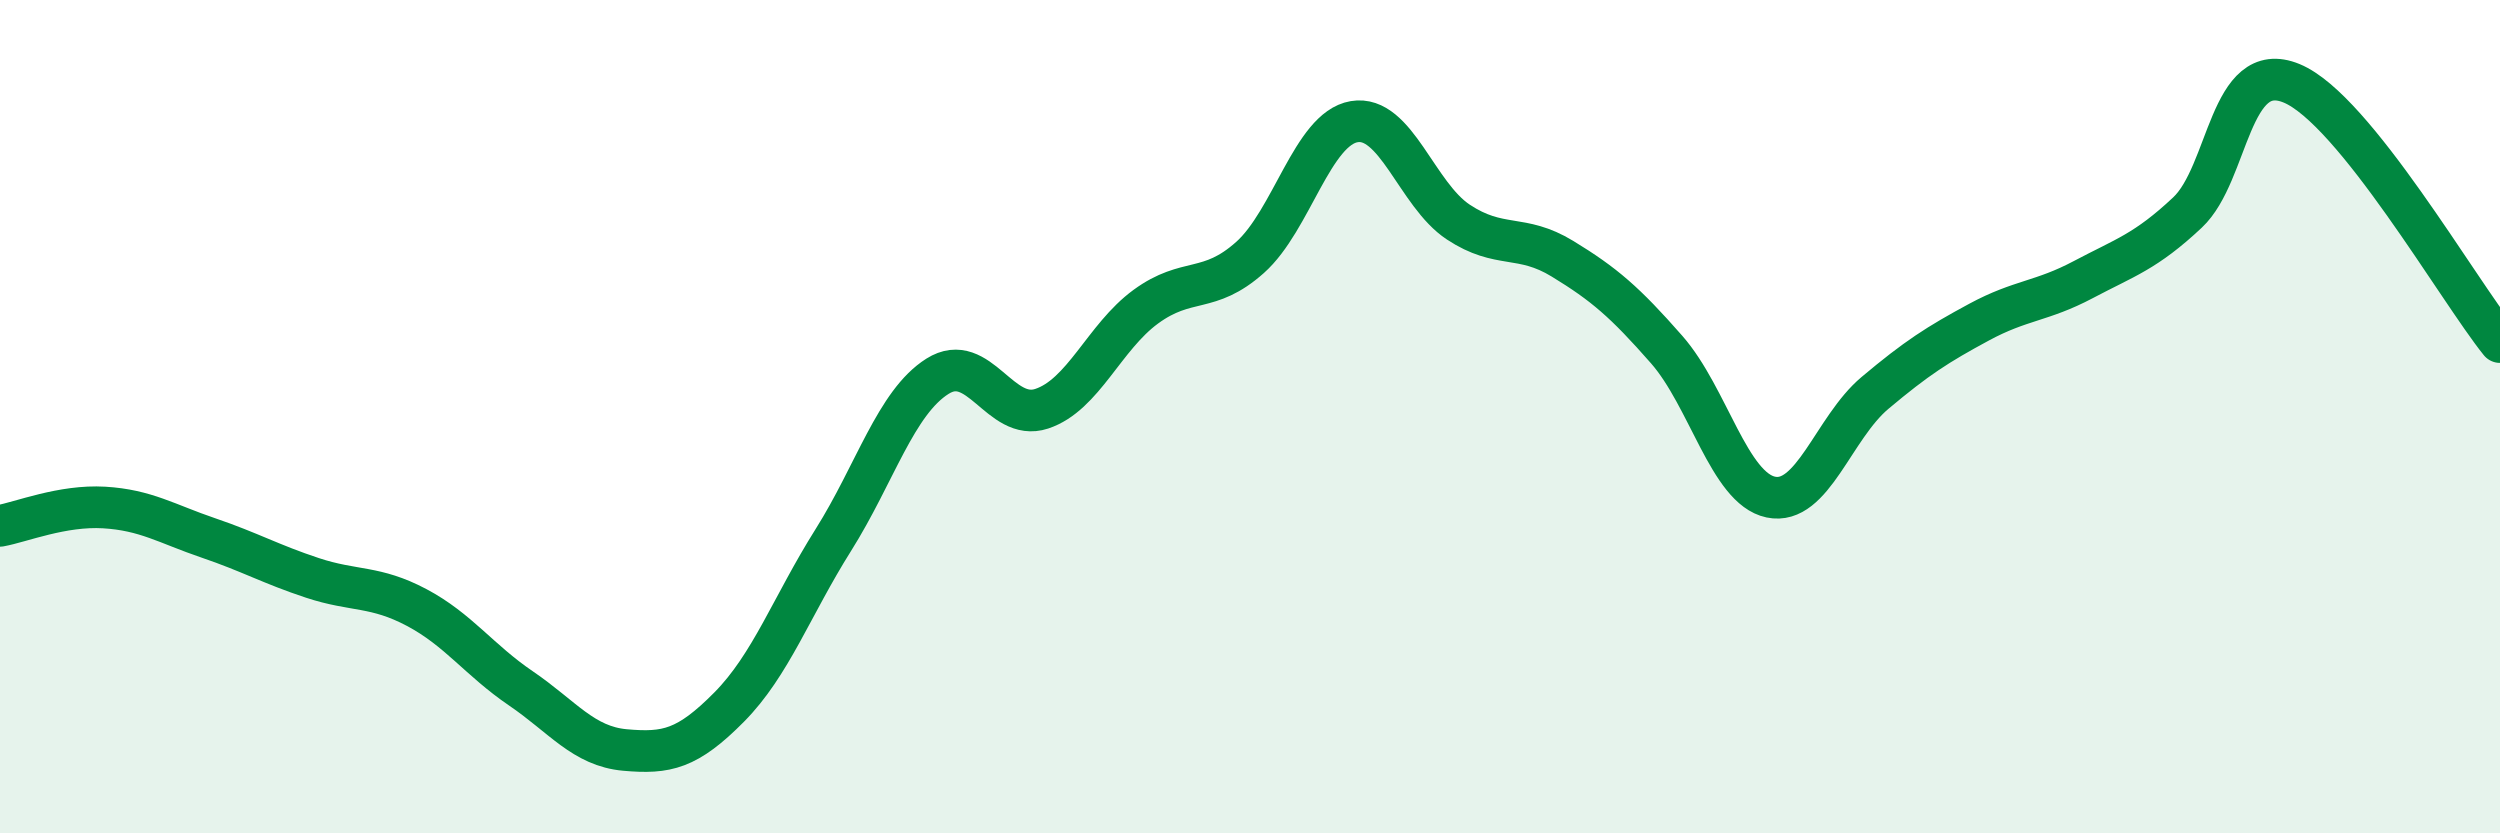 
    <svg width="60" height="20" viewBox="0 0 60 20" xmlns="http://www.w3.org/2000/svg">
      <path
        d="M 0,12.62 C 0.5,12.53 1.5,12.12 2.5,12.18 C 3.5,12.24 4,12.57 5,12.91 C 6,13.25 6.5,13.54 7.5,13.87 C 8.5,14.2 9,14.05 10,14.58 C 11,15.11 11.5,15.84 12.5,16.52 C 13.5,17.2 14,17.91 15,18 C 16,18.09 16.5,17.98 17.5,16.97 C 18.5,15.96 19,14.55 20,12.96 C 21,11.37 21.5,9.66 22.5,9.03 C 23.5,8.4 24,10.14 25,9.81 C 26,9.48 26.5,8.09 27.5,7.36 C 28.5,6.63 29,7.07 30,6.18 C 31,5.29 31.5,3.09 32.5,2.92 C 33.5,2.75 34,4.67 35,5.33 C 36,5.99 36.5,5.6 37.5,6.21 C 38.5,6.82 39,7.25 40,8.39 C 41,9.53 41.5,11.72 42.5,11.93 C 43.5,12.14 44,10.27 45,9.43 C 46,8.59 46.5,8.27 47.5,7.73 C 48.5,7.19 49,7.24 50,6.71 C 51,6.18 51.5,6.04 52.5,5.1 C 53.5,4.16 53.5,1.38 55,2 C 56.5,2.62 59,6.97 60,8.21L60 20L0 20Z"
        fill="#008740"
        opacity="0.1"
        stroke-linecap="round"
        stroke-linejoin="round"
      />
      <path
        d="M 0,12.62 C 0.5,12.53 1.5,12.12 2.5,12.18 C 3.5,12.24 4,12.57 5,12.91 C 6,13.25 6.5,13.54 7.5,13.87 C 8.5,14.2 9,14.05 10,14.58 C 11,15.11 11.5,15.84 12.5,16.52 C 13.5,17.2 14,17.91 15,18 C 16,18.09 16.5,17.98 17.5,16.97 C 18.5,15.96 19,14.55 20,12.96 C 21,11.37 21.5,9.66 22.5,9.03 C 23.5,8.4 24,10.14 25,9.81 C 26,9.48 26.5,8.09 27.5,7.36 C 28.5,6.63 29,7.07 30,6.18 C 31,5.29 31.5,3.09 32.5,2.92 C 33.5,2.75 34,4.67 35,5.33 C 36,5.99 36.5,5.6 37.5,6.21 C 38.5,6.82 39,7.25 40,8.39 C 41,9.53 41.5,11.72 42.5,11.93 C 43.5,12.14 44,10.27 45,9.43 C 46,8.59 46.5,8.27 47.5,7.73 C 48.5,7.19 49,7.24 50,6.71 C 51,6.18 51.5,6.04 52.5,5.1 C 53.5,4.16 53.5,1.38 55,2 C 56.5,2.62 59,6.97 60,8.21"
        stroke="#008740"
        stroke-width="1"
        fill="none"
        stroke-linecap="round"
        stroke-linejoin="round"
      />
    </svg>
  